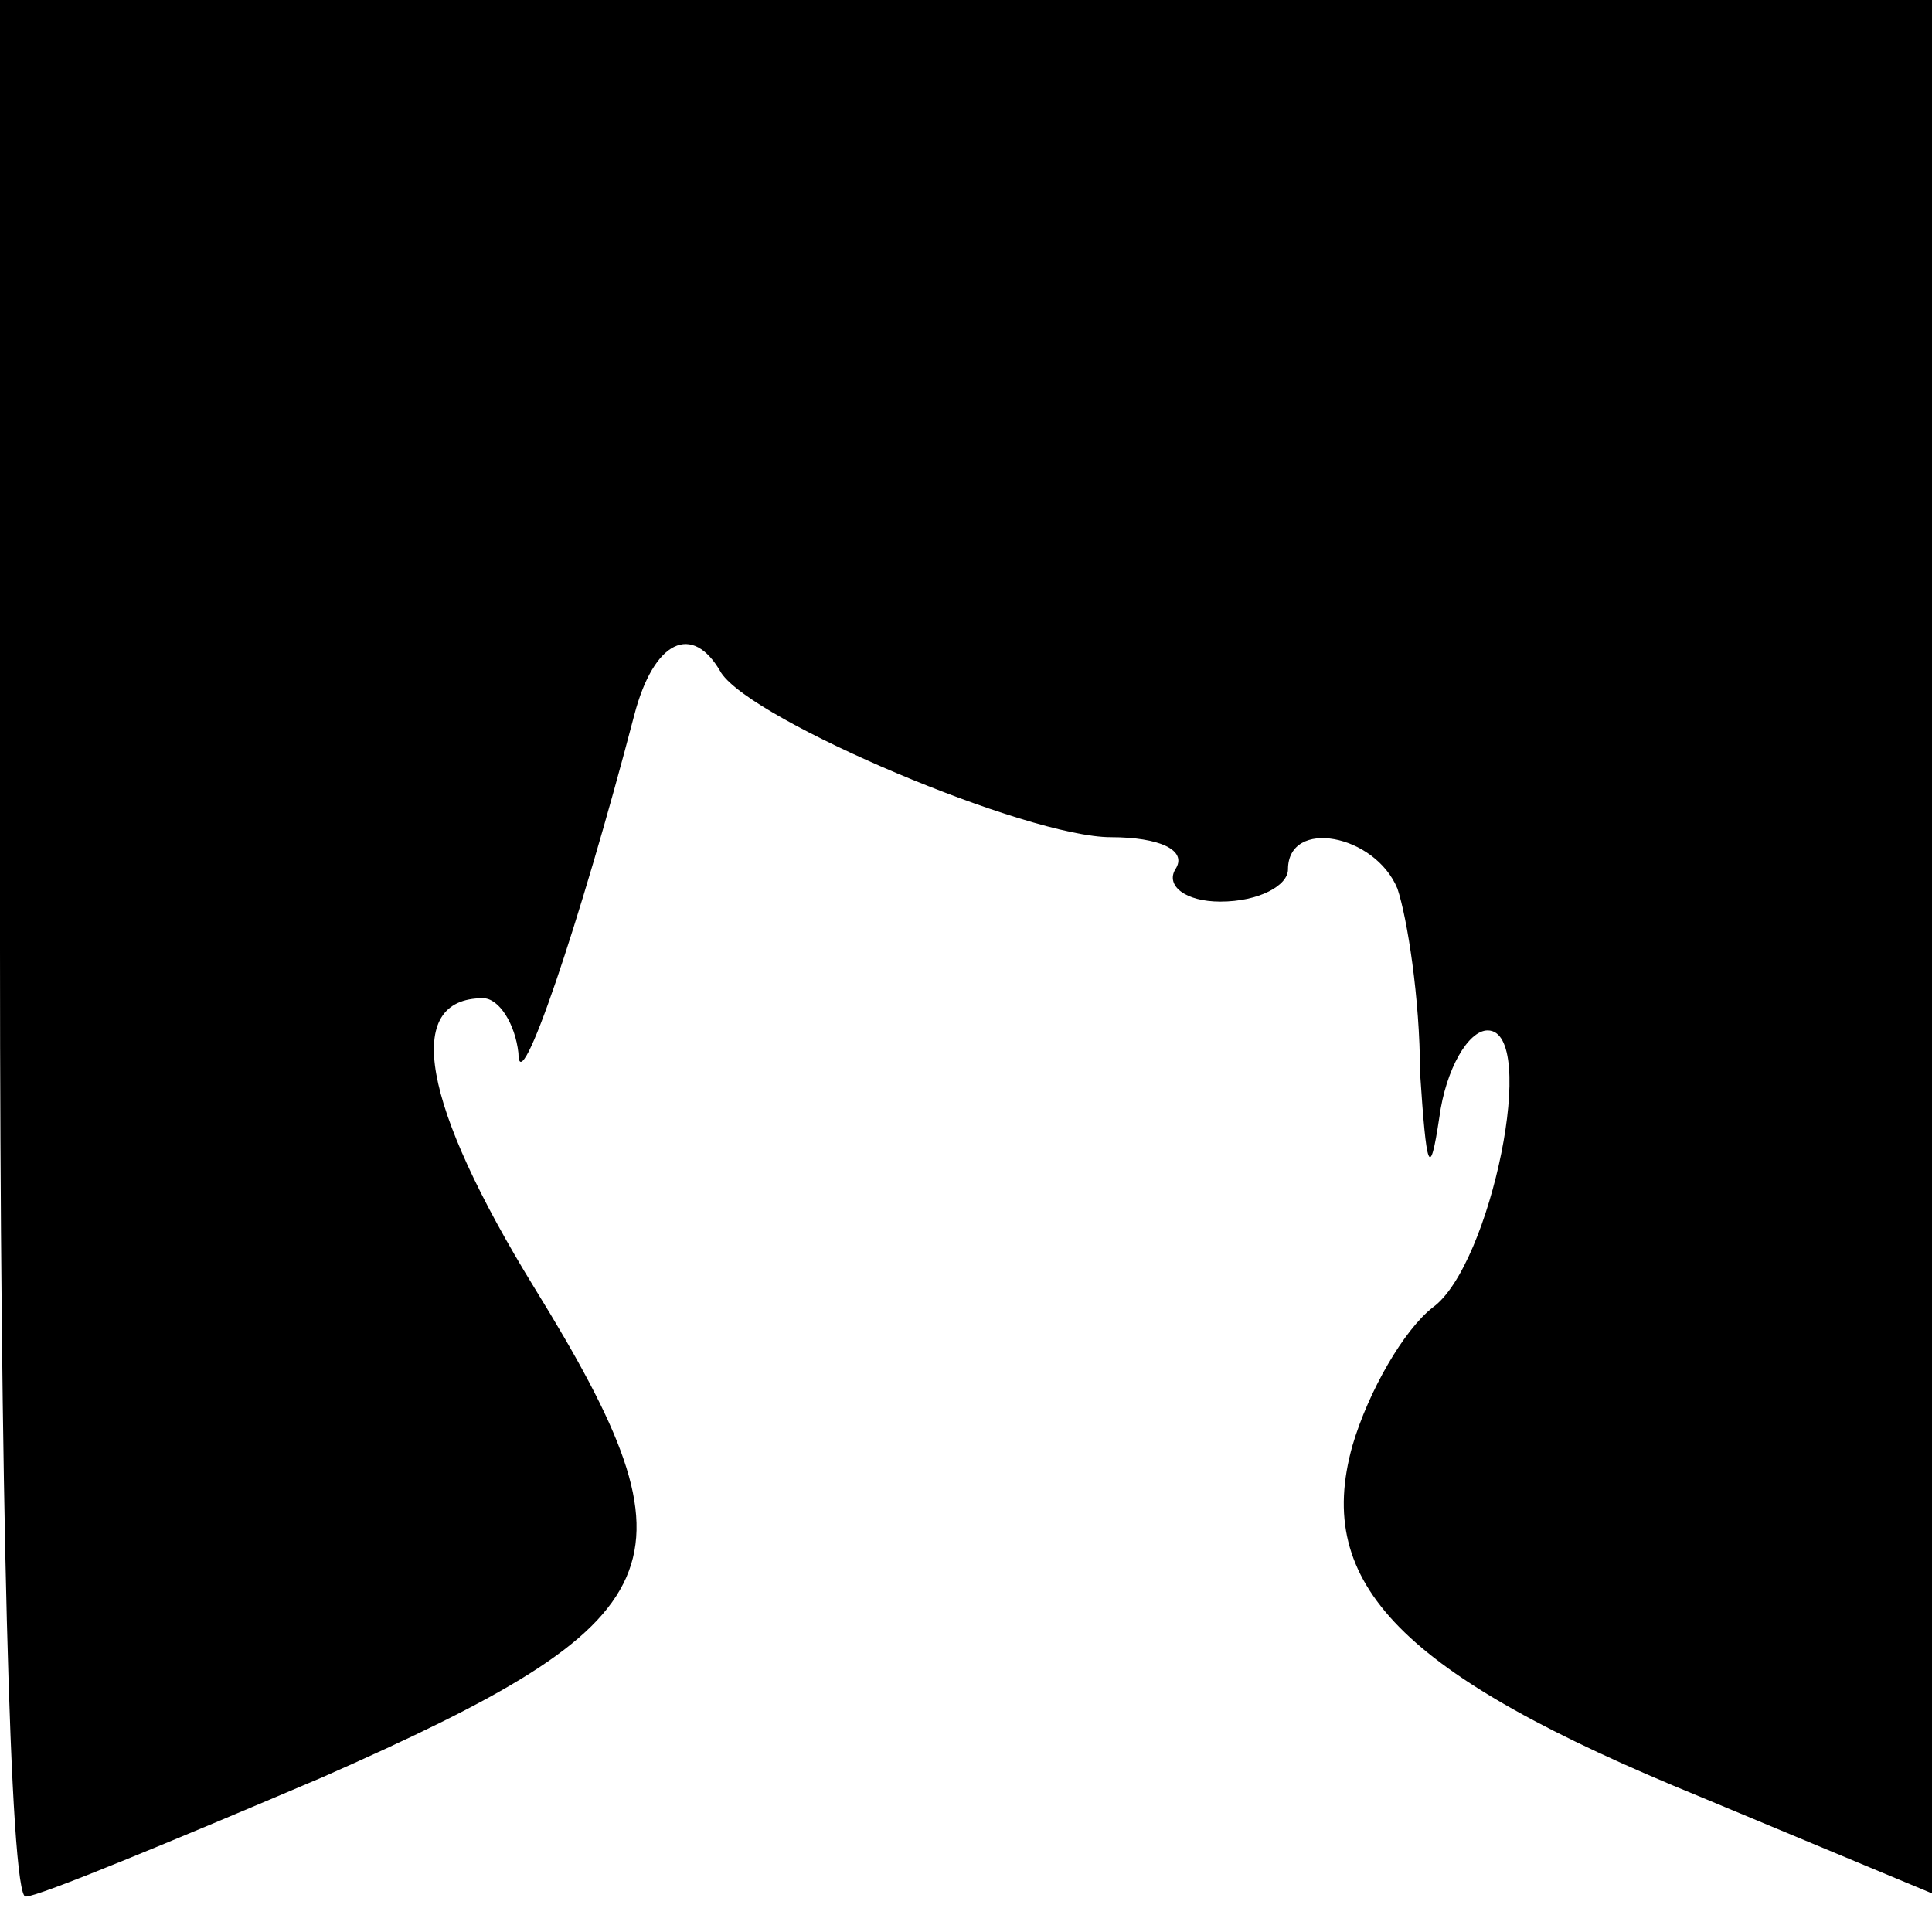 <?xml version="1.0" standalone="no"?>
<!DOCTYPE svg PUBLIC "-//W3C//DTD SVG 20010904//EN"
 "http://www.w3.org/TR/2001/REC-SVG-20010904/DTD/svg10.dtd">
<svg version="1.0" xmlns="http://www.w3.org/2000/svg"
 width="60pt" height="60pt" viewBox="0 0 60 60"
 preserveAspectRatio="xMidYMid meet">
<g transform="translate(0,60) scale(0.1,-0.1)"
fill="#000000" stroke="none">
<path d="M0 305 c0 -162 3 -295 8 -294 4 0 45 17 92 37 111 49 119 66 66 152
-35 57 -41 90 -16 90 5 0 10 -8 11 -17 0 -16 19 40 36 105 6 23 18 29 27 13
10 -15 95 -51 121 -51 15 0 24 -4 20 -10 -3 -5 3 -10 14 -10 12 0 21 5 21 10
0 16 27 11 34 -6 3 -9 7 -34 7 -57 2 -30 3 -34 6 -14 2 15 9 27 15 27 16 0 1
-73 -17 -86 -9 -7 -20 -26 -25 -43 -12 -43 15 -71 108 -109 l72 -30 0 294 0
294 -300 0 -300 0 0 -295z"/>
</g>
</svg>

